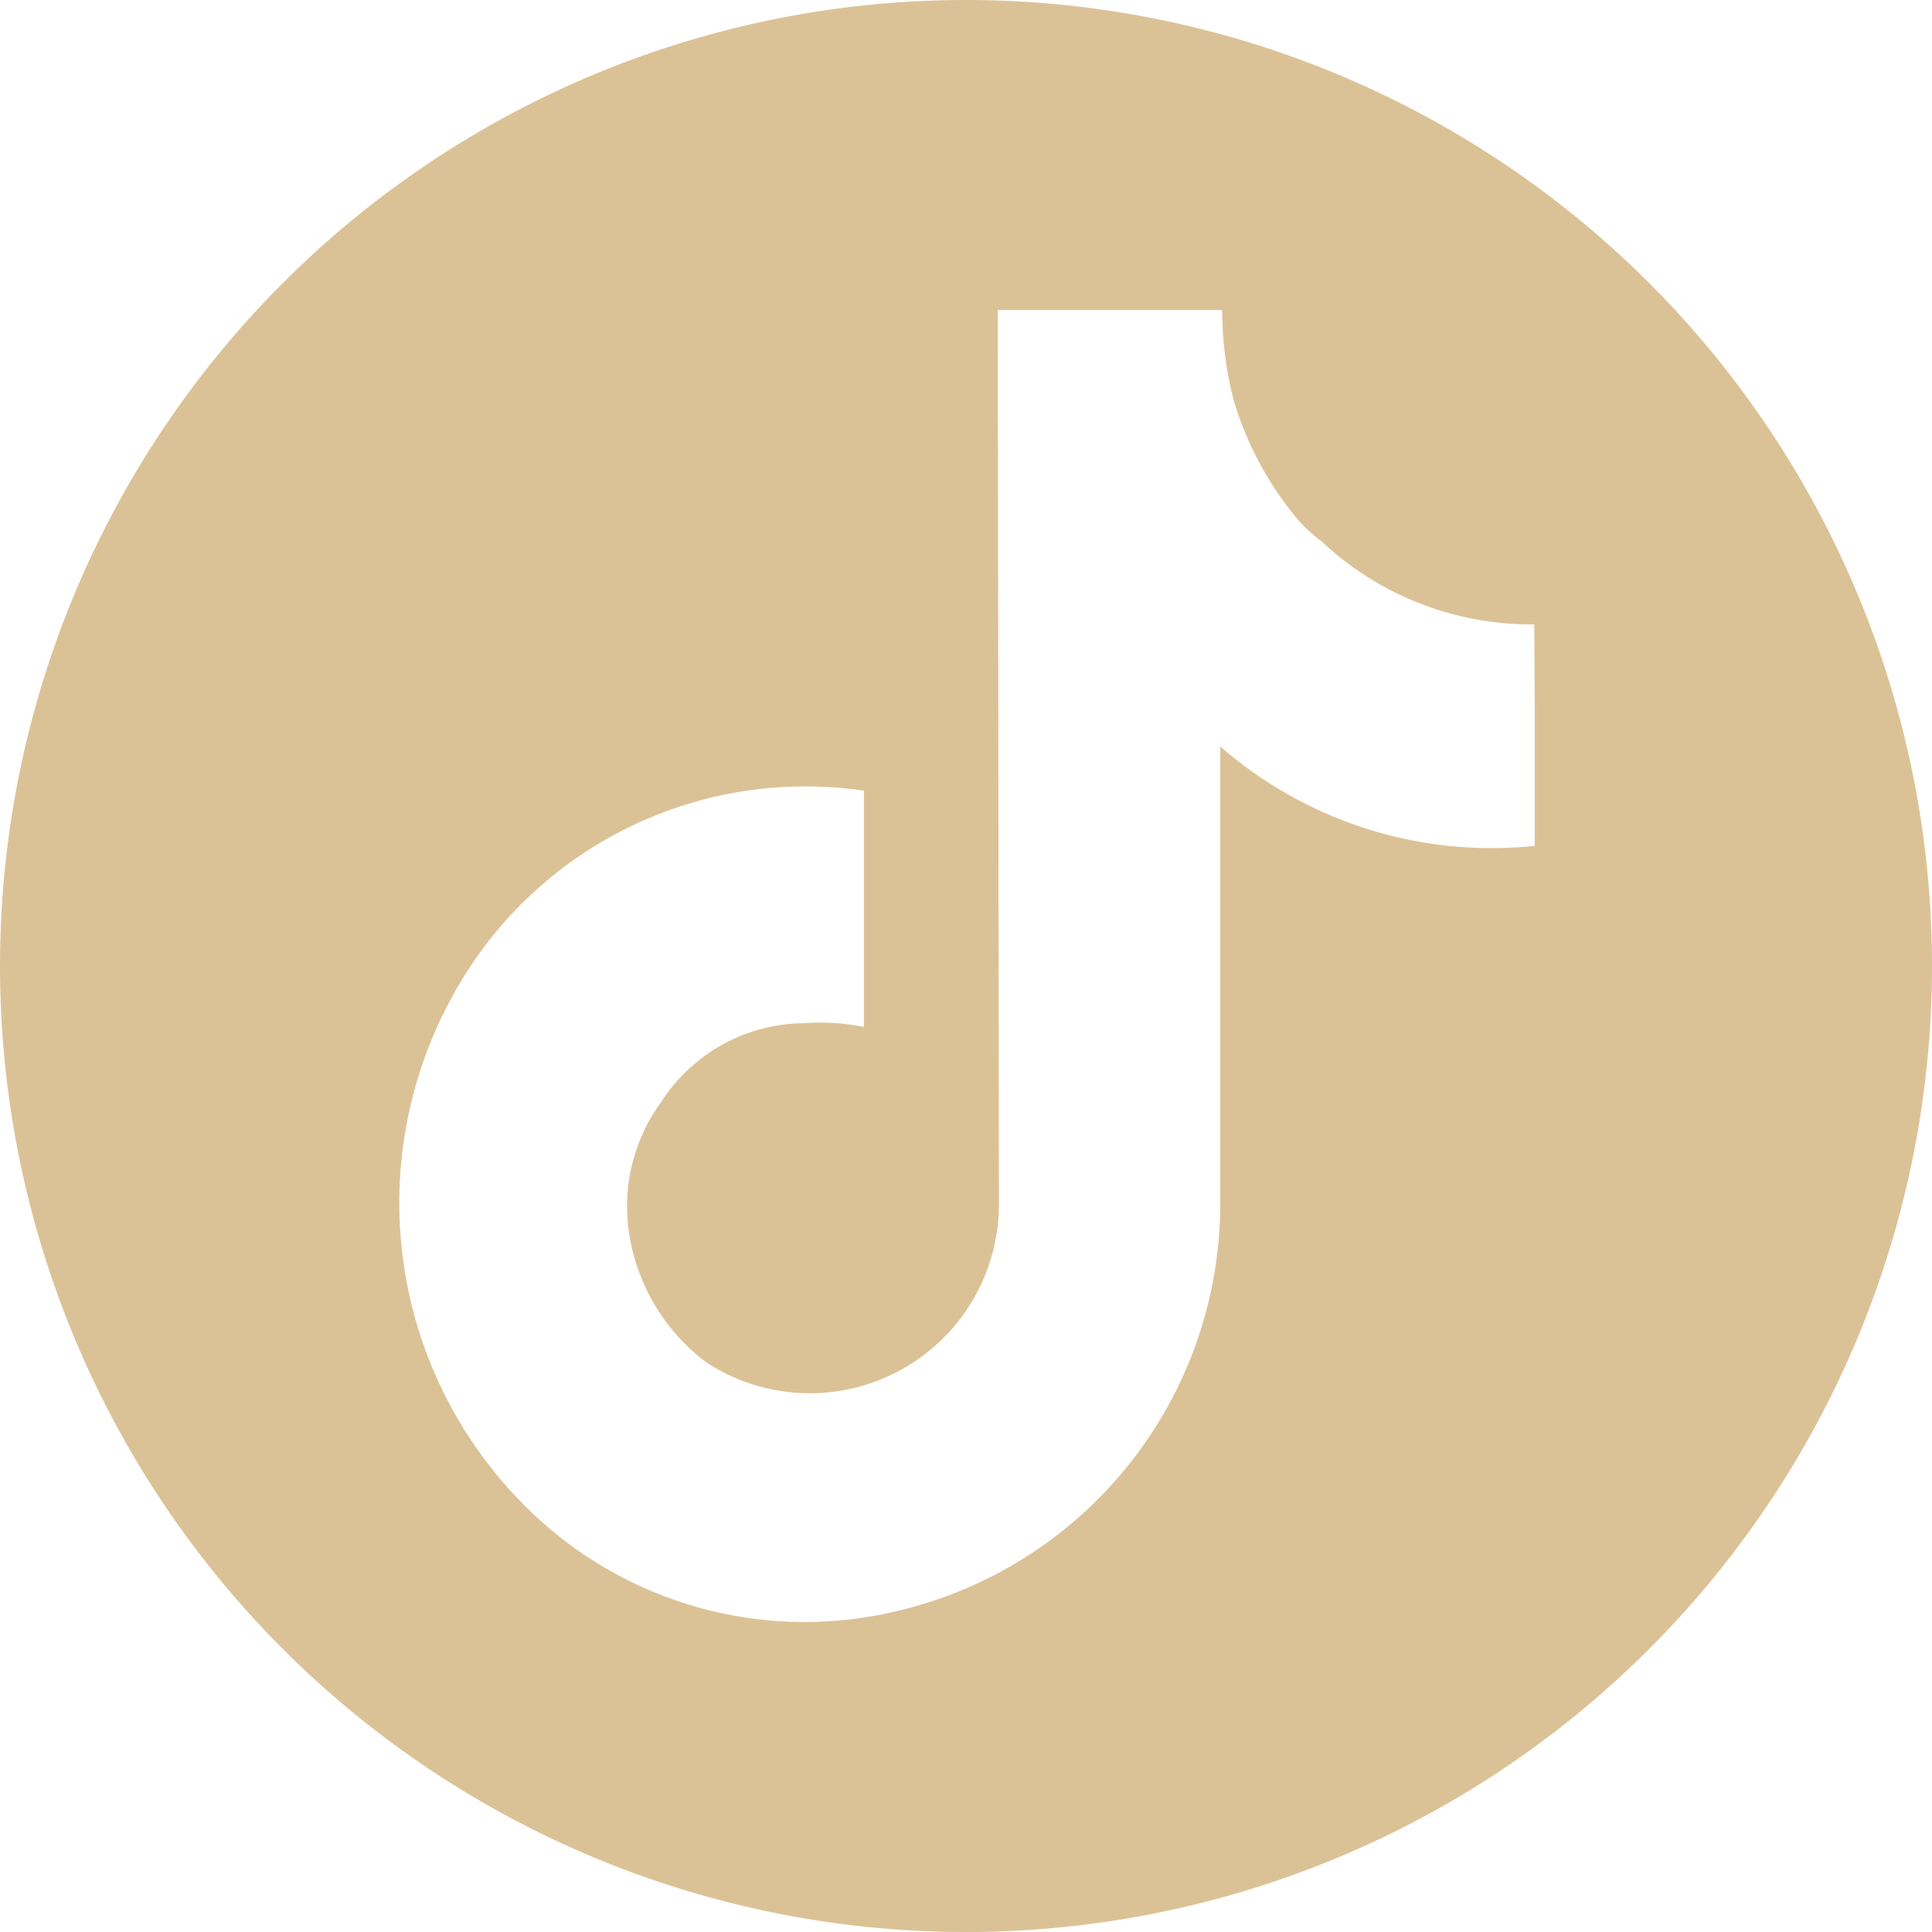 <svg xmlns="http://www.w3.org/2000/svg" width="24.458" height="24.458" viewBox="0 0 24.458 24.458">
  <g id="tiktok" transform="translate(0 0)">
    <g  data-name="Group 13" transform="translate(0 0)">
      <path  data-name="Path 12" d="M2621.339,3087.184h0Z" transform="translate(-2604.595 -3080.323)" fill="#DBC296"/>
      <path  data-name="Path 13" d="M2543.089,3050.115h0a12.229,12.229,0,0,0-12.229,12.229h0a12.229,12.229,0,0,0,12.229,12.229h0a12.229,12.229,0,0,0,12.229-12.229h0A12.229,12.229,0,0,0,2543.089,3050.115Zm7.2,8.949v1.759a5.229,5.229,0,0,1-3.982-1.259v5.886a5.3,5.3,0,0,1-4.074,5.056,5,5,0,0,1-4.716-1.316h0a5.421,5.421,0,0,1-.909-6.5,5.085,5.085,0,0,1,5.189-2.565v1s-.085,0,0,0h0v1.991h0a2.725,2.725,0,0,0-.746-.048h-.005a2.167,2.167,0,0,0-1.817,1,2.236,2.236,0,0,0-.406,1.651,2.514,2.514,0,0,0,.983,1.646h0a2.394,2.394,0,0,0,3.7-2.006c0-.146-.015-11.319-.015-11.319h2.841a4.627,4.627,0,0,0,.146,1.142h0a4.2,4.2,0,0,0,.847,1.551,2.174,2.174,0,0,0,.192.178c.023.02.047.038.072.056h0a3.873,3.873,0,0,0,2.694,1.052Z" transform="translate(-2530.86 -3050.115)" fill="#DBC296"/>
    </g>
  </g>
</svg>
